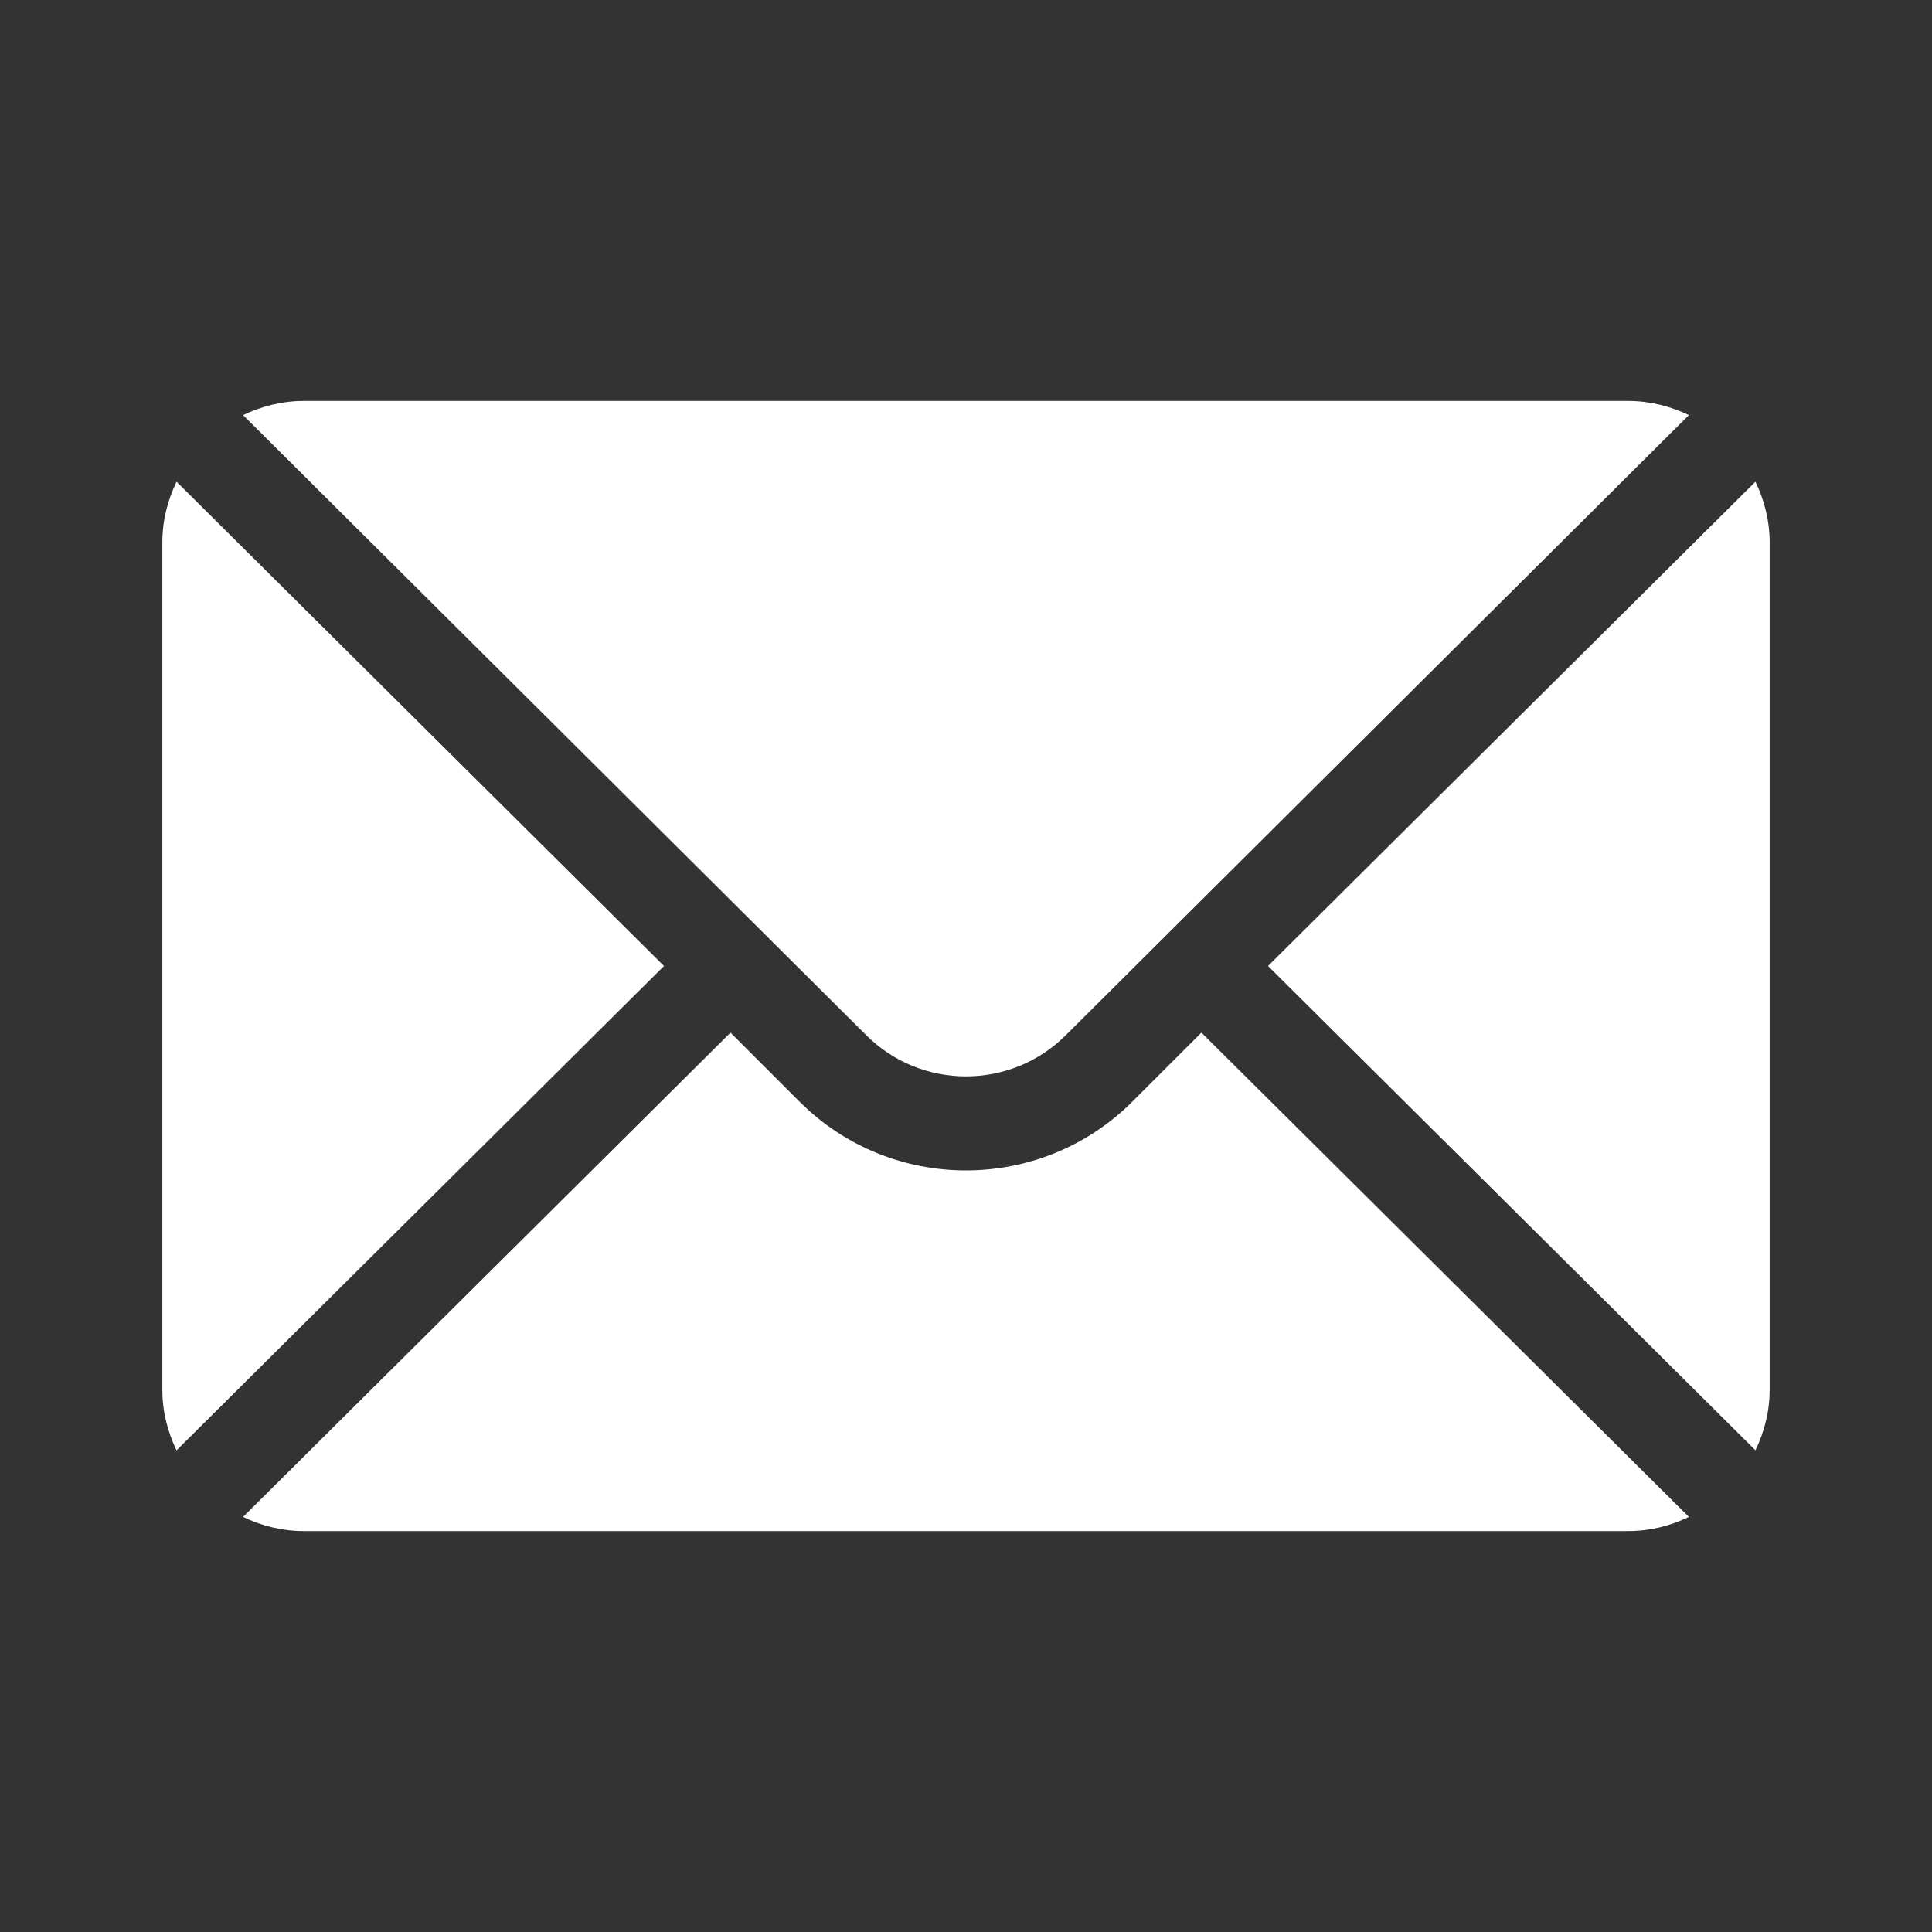 <?xml version="1.0" encoding="utf-8"?>
<!-- Generator: Adobe Illustrator 16.0.0, SVG Export Plug-In . SVG Version: 6.00 Build 0)  -->
<!DOCTYPE svg PUBLIC "-//W3C//DTD SVG 1.1//EN" "http://www.w3.org/Graphics/SVG/1.1/DTD/svg11.dtd">
<svg version="1.1" id="Layer_1" xmlns="http://www.w3.org/2000/svg" xmlns:xlink="http://www.w3.org/1999/xlink" x="0px" y="0px"
	 width="40px" height="40px" viewBox="0 0 40 40" enable-background="new 0 0 40 40" xml:space="preserve">
<rect x="0" y="0" width="40" height="40" fill="#333333" stroke="none"/>
<g>
	<g>
		<g>
			<path fill="#FFFFFF" d="M36.345,9.973L26.253,20l10.092,10.027c0.183-0.382,0.294-0.803,0.294-1.253V11.227
				C36.639,10.775,36.527,10.355,36.345,9.973z"/>
		</g>
	</g>
	<g>
		<g>
			<path fill="#FFFFFF" d="M33.714,8.301H6.286c-0.45,0-0.871,0.111-1.254,0.293L17.932,21.43c1.141,1.14,2.995,1.14,4.137,0
				L34.967,8.594C34.585,8.412,34.163,8.301,33.714,8.301z"/>
		</g>
	</g>
	<g>
		<g>
			<path fill="#FFFFFF" d="M3.655,9.973c-0.184,0.383-0.294,0.803-0.294,1.254v17.548c0,0.45,0.11,0.872,0.294,1.253L13.747,20
				L3.655,9.973z"/>
		</g>
	</g>
	<g>
		<g>
			<path fill="#FFFFFF" d="M24.874,21.379l-1.429,1.428c-1.9,1.9-4.992,1.9-6.893,0l-1.428-1.428L5.032,31.406
				c0.383,0.184,0.804,0.293,1.254,0.293h27.428c0.449,0,0.871-0.109,1.253-0.293L24.874,21.379z"/>
		</g>
	</g>
</g>
</svg>

